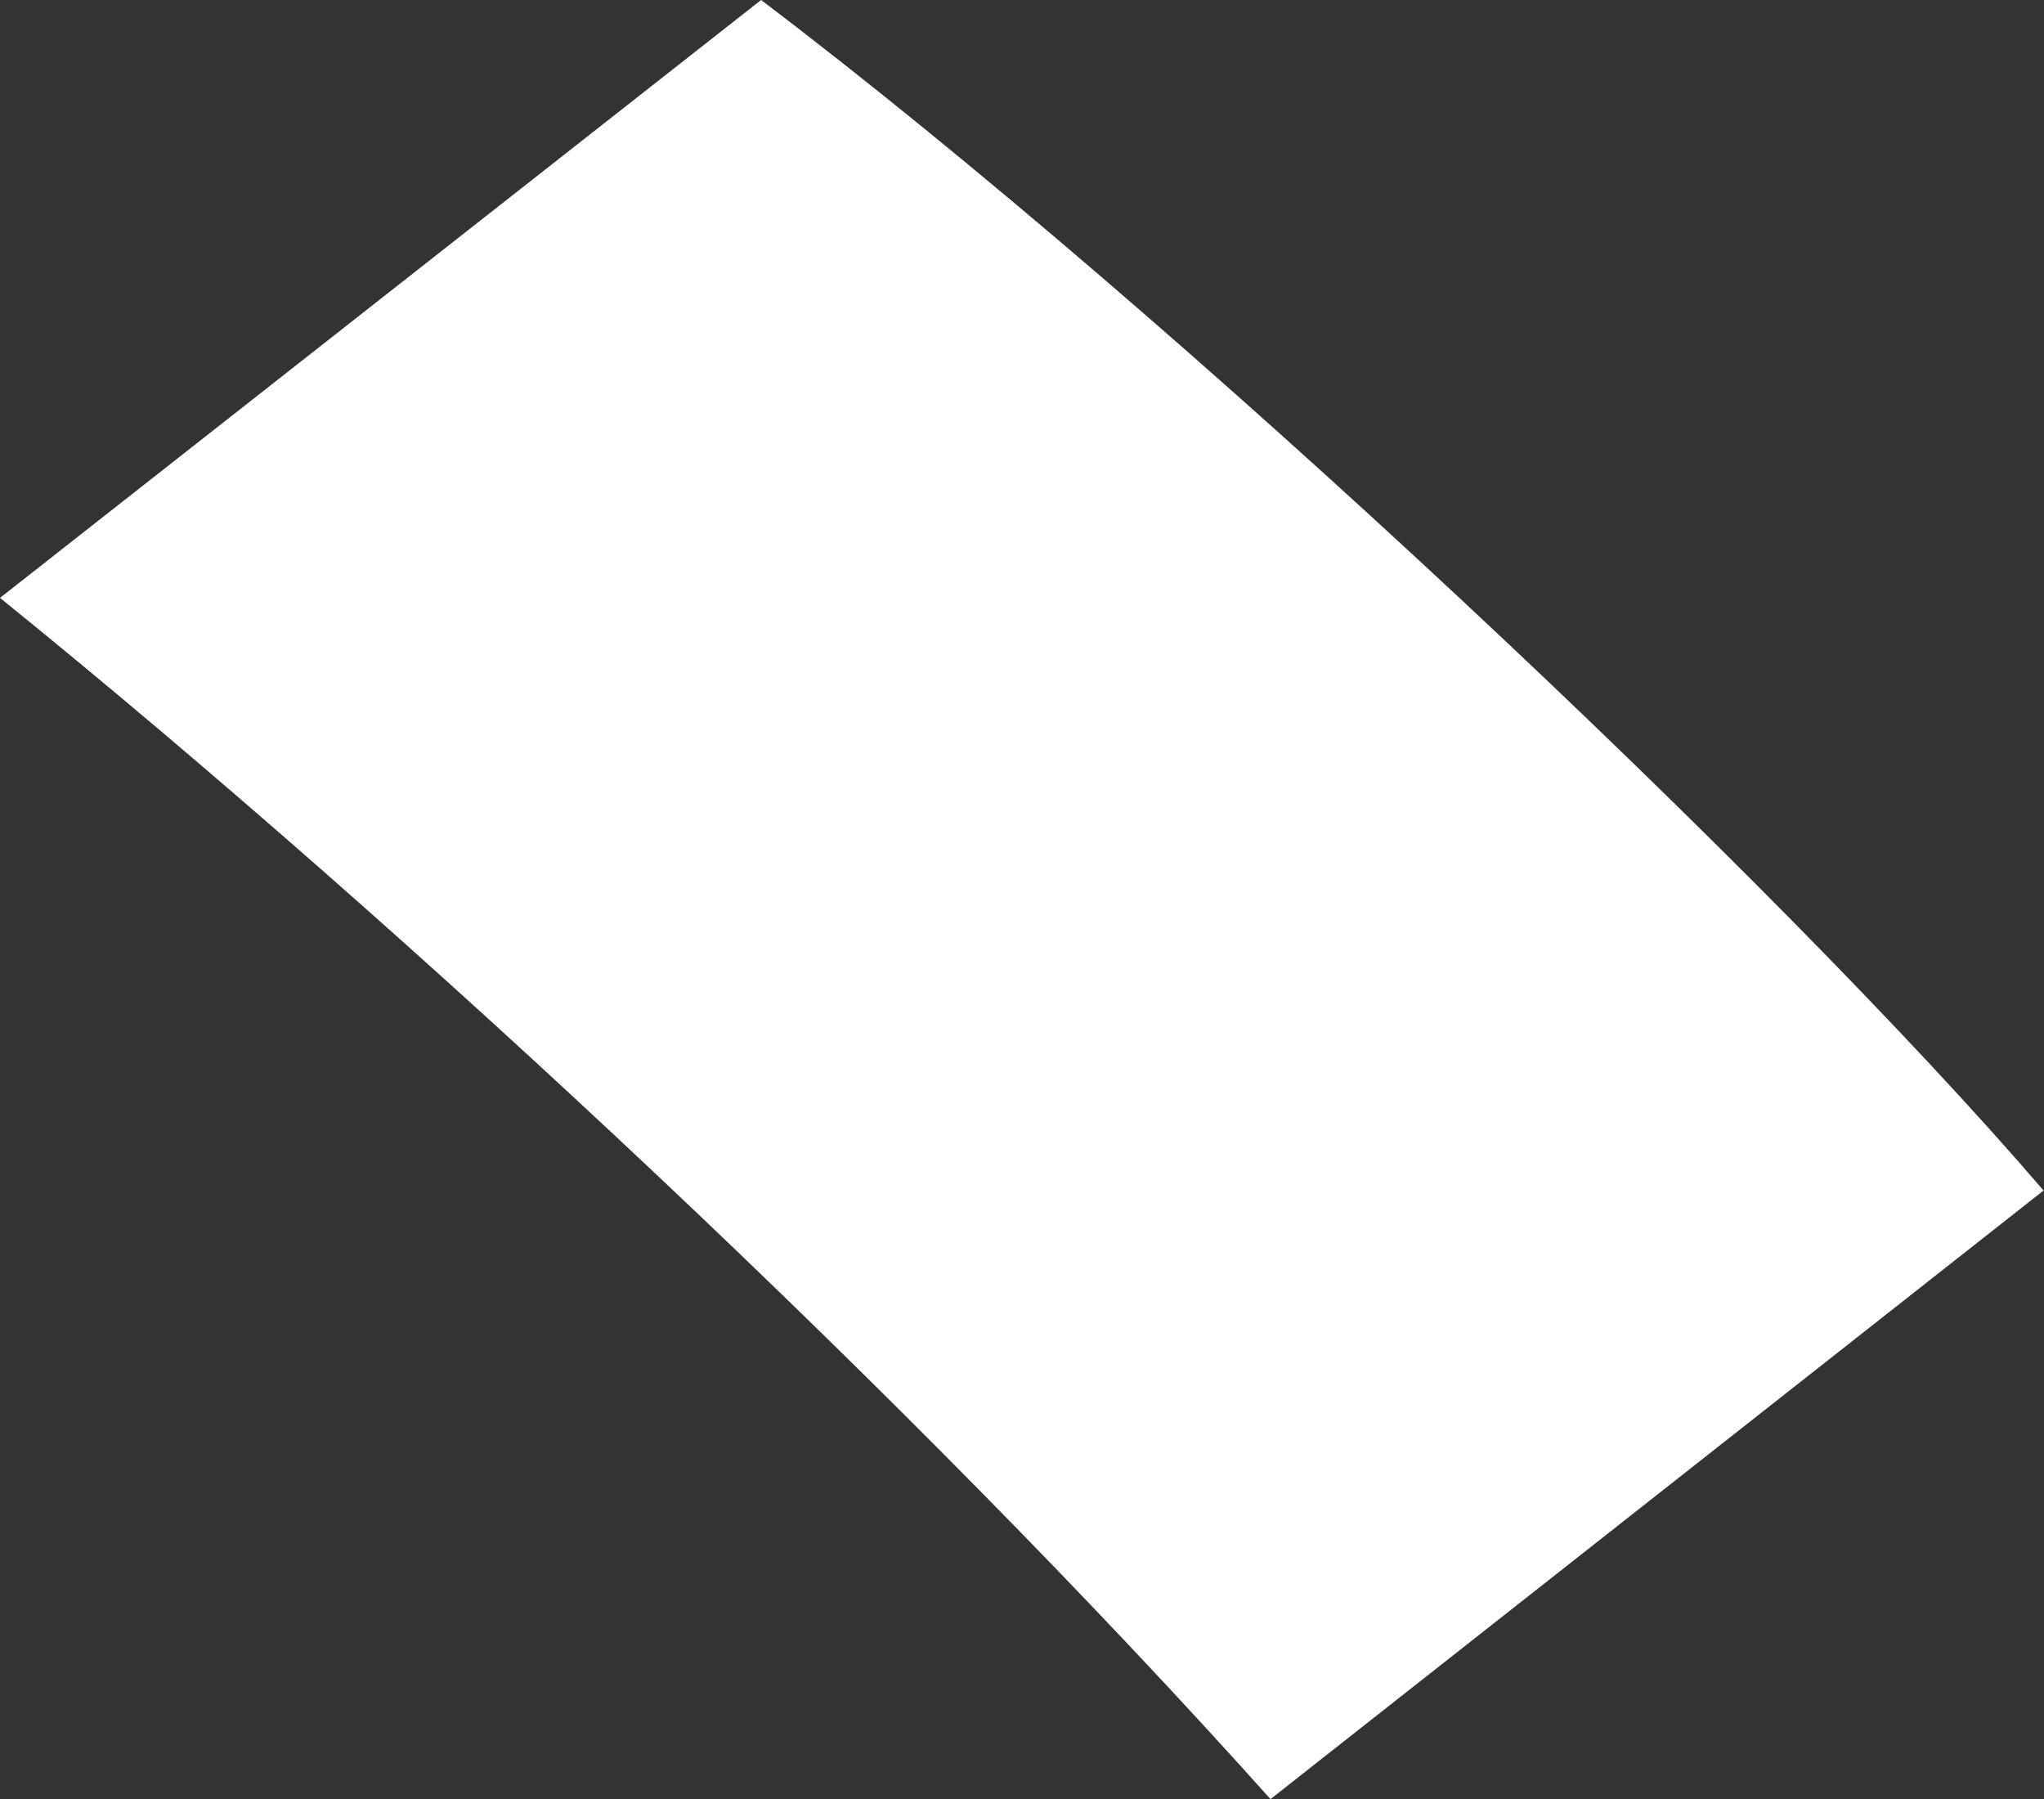 <?xml version="1.0" encoding="UTF-8"?>
<svg id="_レイヤー_2" data-name="レイヤー 2" xmlns="http://www.w3.org/2000/svg" viewBox="0 0 46.81 41.2">
  <rect x="0" y="0" width="46.81" height="41.2" fill="#333333" stroke="none"/>
  <defs>
    <style>
      .cls-1 {
        fill: #fff;
      }
    </style>
  </defs>
  <g id="_レイヤー_1-2" data-name="レイヤー 1">
    <path class="cls-1" d="M29.1,41.2C21,32.15,9.47,21.35,0,13.69L17.43,0c9.61,7.28,23.33,20.22,29.37,27.26l-17.71,13.94Z"/>
  </g>
</svg>